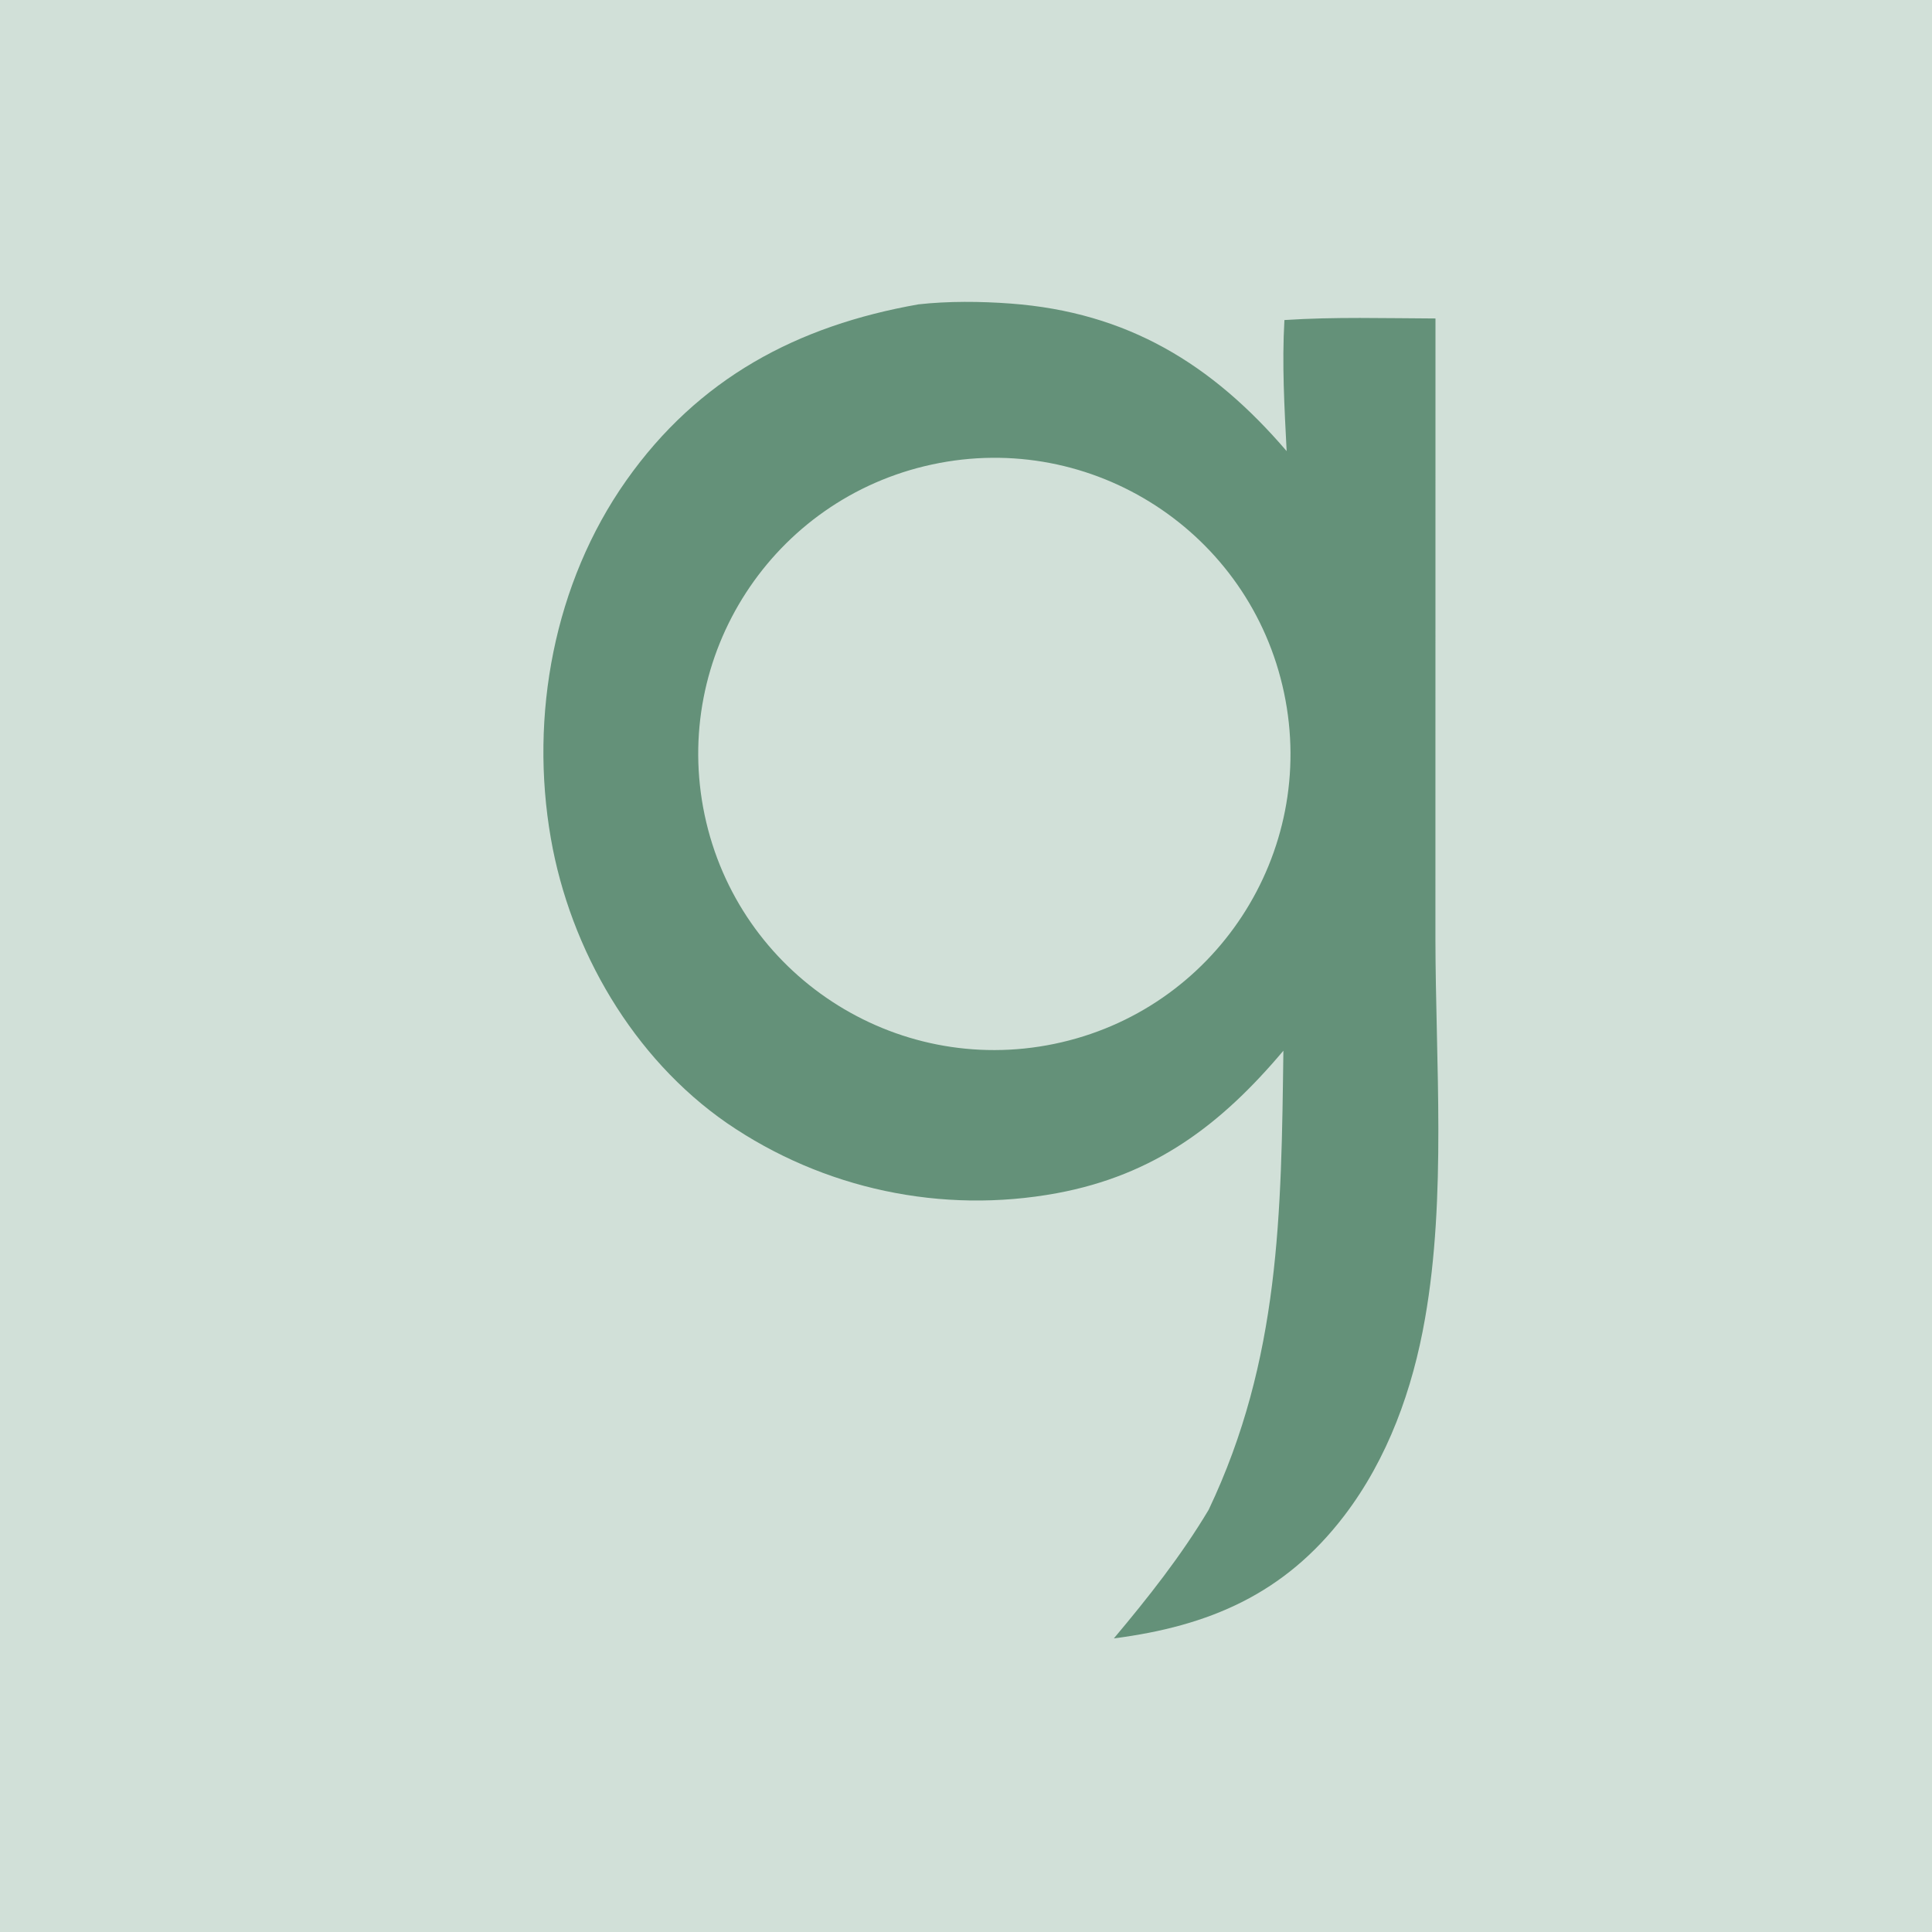 <svg width="32" height="32" viewBox="0 0 32 32" fill="none" xmlns="http://www.w3.org/2000/svg">
<rect width="32" height="32" fill="#D1E0D8"/>
<path d="M15.213 5.041C15.705 4.986 16.246 4.991 16.741 5.028C18.672 5.172 20.073 6.026 21.311 7.472C21.274 6.746 21.232 6.029 21.274 5.301C22.104 5.246 22.944 5.272 23.776 5.275L23.775 15.54C23.778 17.598 23.959 19.814 23.603 21.839C23.399 23.009 22.988 24.159 22.262 25.109C21.273 26.402 20.026 26.934 18.449 27.137C19.019 26.458 19.564 25.769 20.019 25.007C21.203 22.518 21.222 20.094 21.257 17.403C20.219 18.635 19.12 19.463 17.505 19.763C15.601 20.114 13.636 19.697 12.039 18.601C10.486 17.525 9.446 15.733 9.124 13.887C8.769 11.854 9.176 9.657 10.371 7.961C11.567 6.265 13.204 5.394 15.213 5.041ZM17.462 17.29C20.122 16.741 21.829 14.133 21.268 11.476C20.709 8.818 18.095 7.122 15.439 7.693C12.799 8.26 11.114 10.856 11.671 13.499C12.228 16.142 14.817 17.837 17.462 17.29Z" fill="#649179"/>
</svg>
